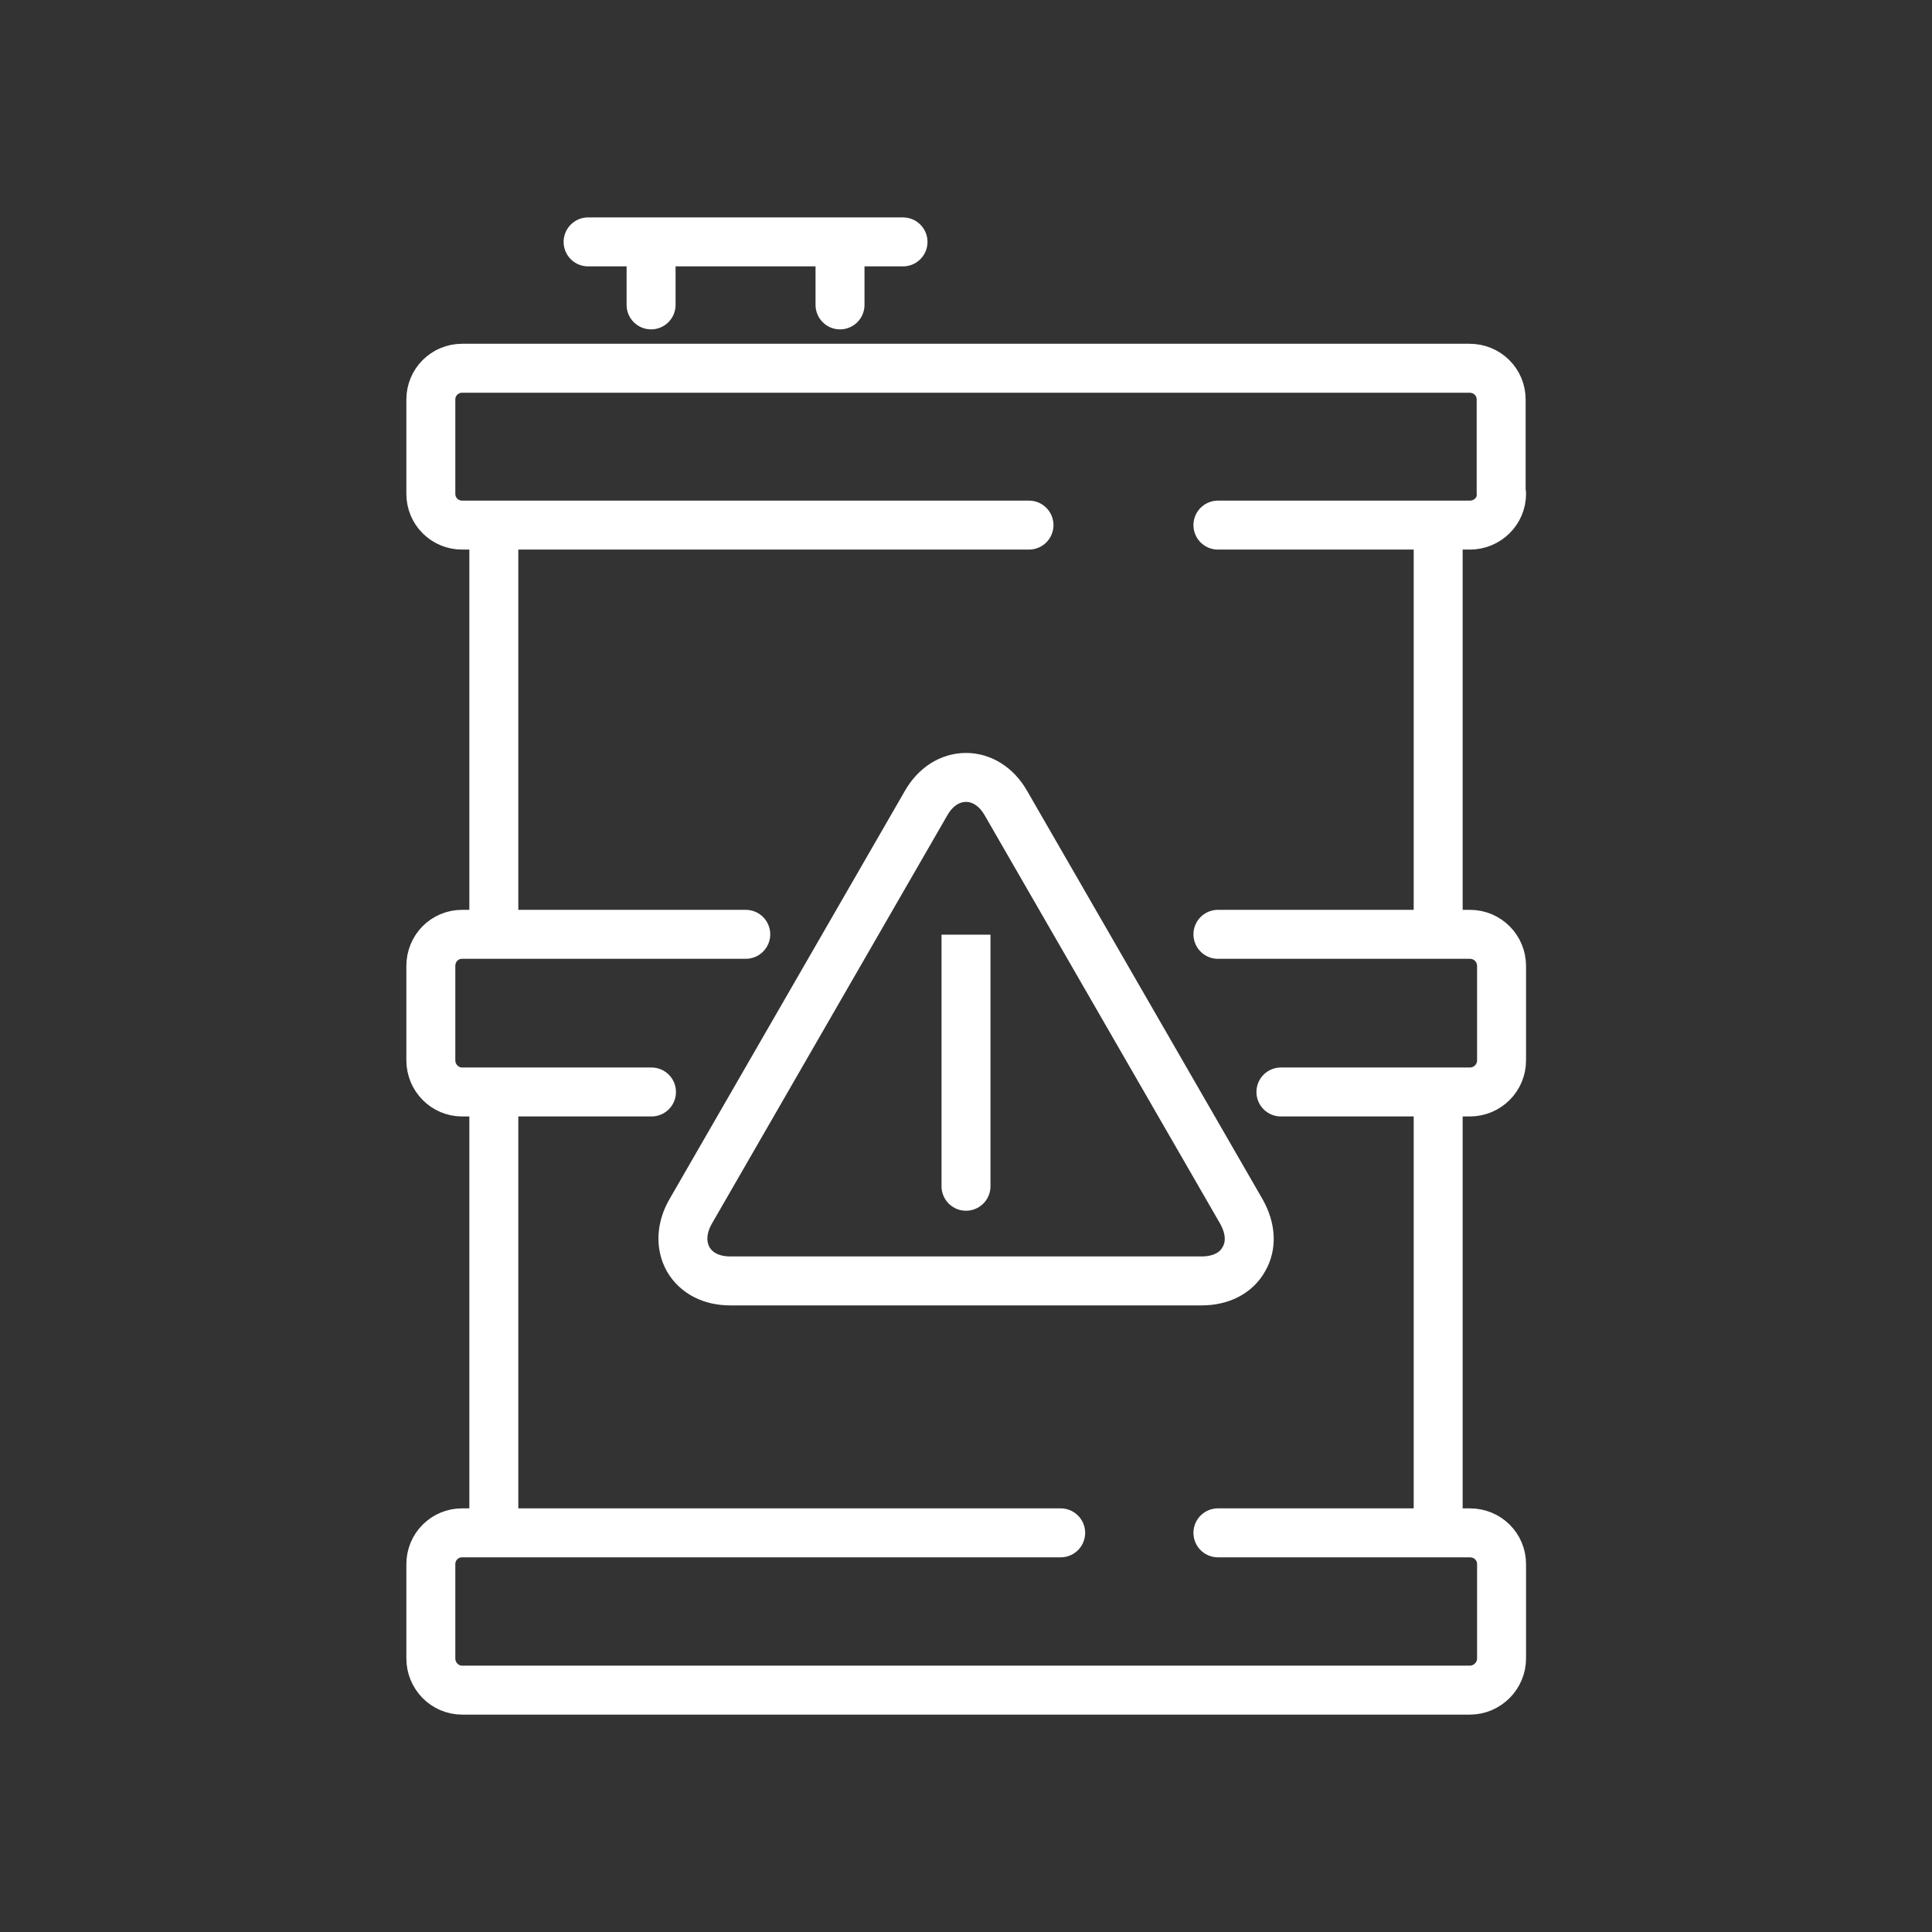 <svg width="58" height="58" viewBox="0 0 58 58" fill="none" xmlns="http://www.w3.org/2000/svg">
<rect x="0" y="0" width="58" height="58" fill="#333333" stroke="none"/>
<path d="M14.825 15.764H30.891M14.825 15.764H13.874C13.352 15.764 12.934 15.347 12.934 14.825V11.995C12.934 11.473 13.352 11.055 13.874 11.055H44.115C44.648 11.055 45.066 11.473 45.066 11.995V14.825H45.078C45.078 15.347 44.648 15.764 44.127 15.764H43.175M14.825 15.764V28.049M43.175 15.764H36.563M43.175 15.764V28.049M14.825 28.049H22.388M14.825 28.049H13.874C13.352 28.049 12.934 28.466 12.934 29V31.831C12.934 32.352 13.352 32.782 13.874 32.782H14.825M43.175 28.049H36.563M43.175 28.049H44.127C44.66 28.049 45.078 28.478 45.078 29V31.831C45.078 32.364 44.648 32.782 44.127 32.782H43.175M14.825 32.782H19.558M14.825 32.782V46.017M43.175 32.782H38.454M43.175 32.782V46.017M14.825 46.017H31.842M14.825 46.017H13.874C13.352 46.017 12.934 46.435 12.934 46.957V49.787C12.934 50.309 13.352 50.739 13.874 50.739H44.127C44.648 50.739 45.078 50.309 45.078 49.787V46.957C45.078 46.435 44.66 46.017 44.127 46.017H43.175M43.175 46.017H36.563M17.655 7.262H27.109M25.218 9.153V7.262H19.546V9.153" stroke="white" stroke-width="1.47" stroke-linecap="round" stroke-linejoin="round"/>
<path d="M29 35.612V28.06V32.782M37.271 36.377L30.195 24.105C29.916 23.617 29.476 23.339 29 23.339C28.524 23.339 28.084 23.617 27.805 24.105L20.729 36.377C20.451 36.865 20.428 37.387 20.66 37.804C20.903 38.222 21.356 38.454 21.924 38.454H36.076C36.644 38.454 37.108 38.222 37.34 37.804C37.584 37.387 37.549 36.876 37.271 36.377Z" stroke="white" stroke-width="1.47" stroke-miterlimit="10" stroke-linecap="round"/>
</svg>
